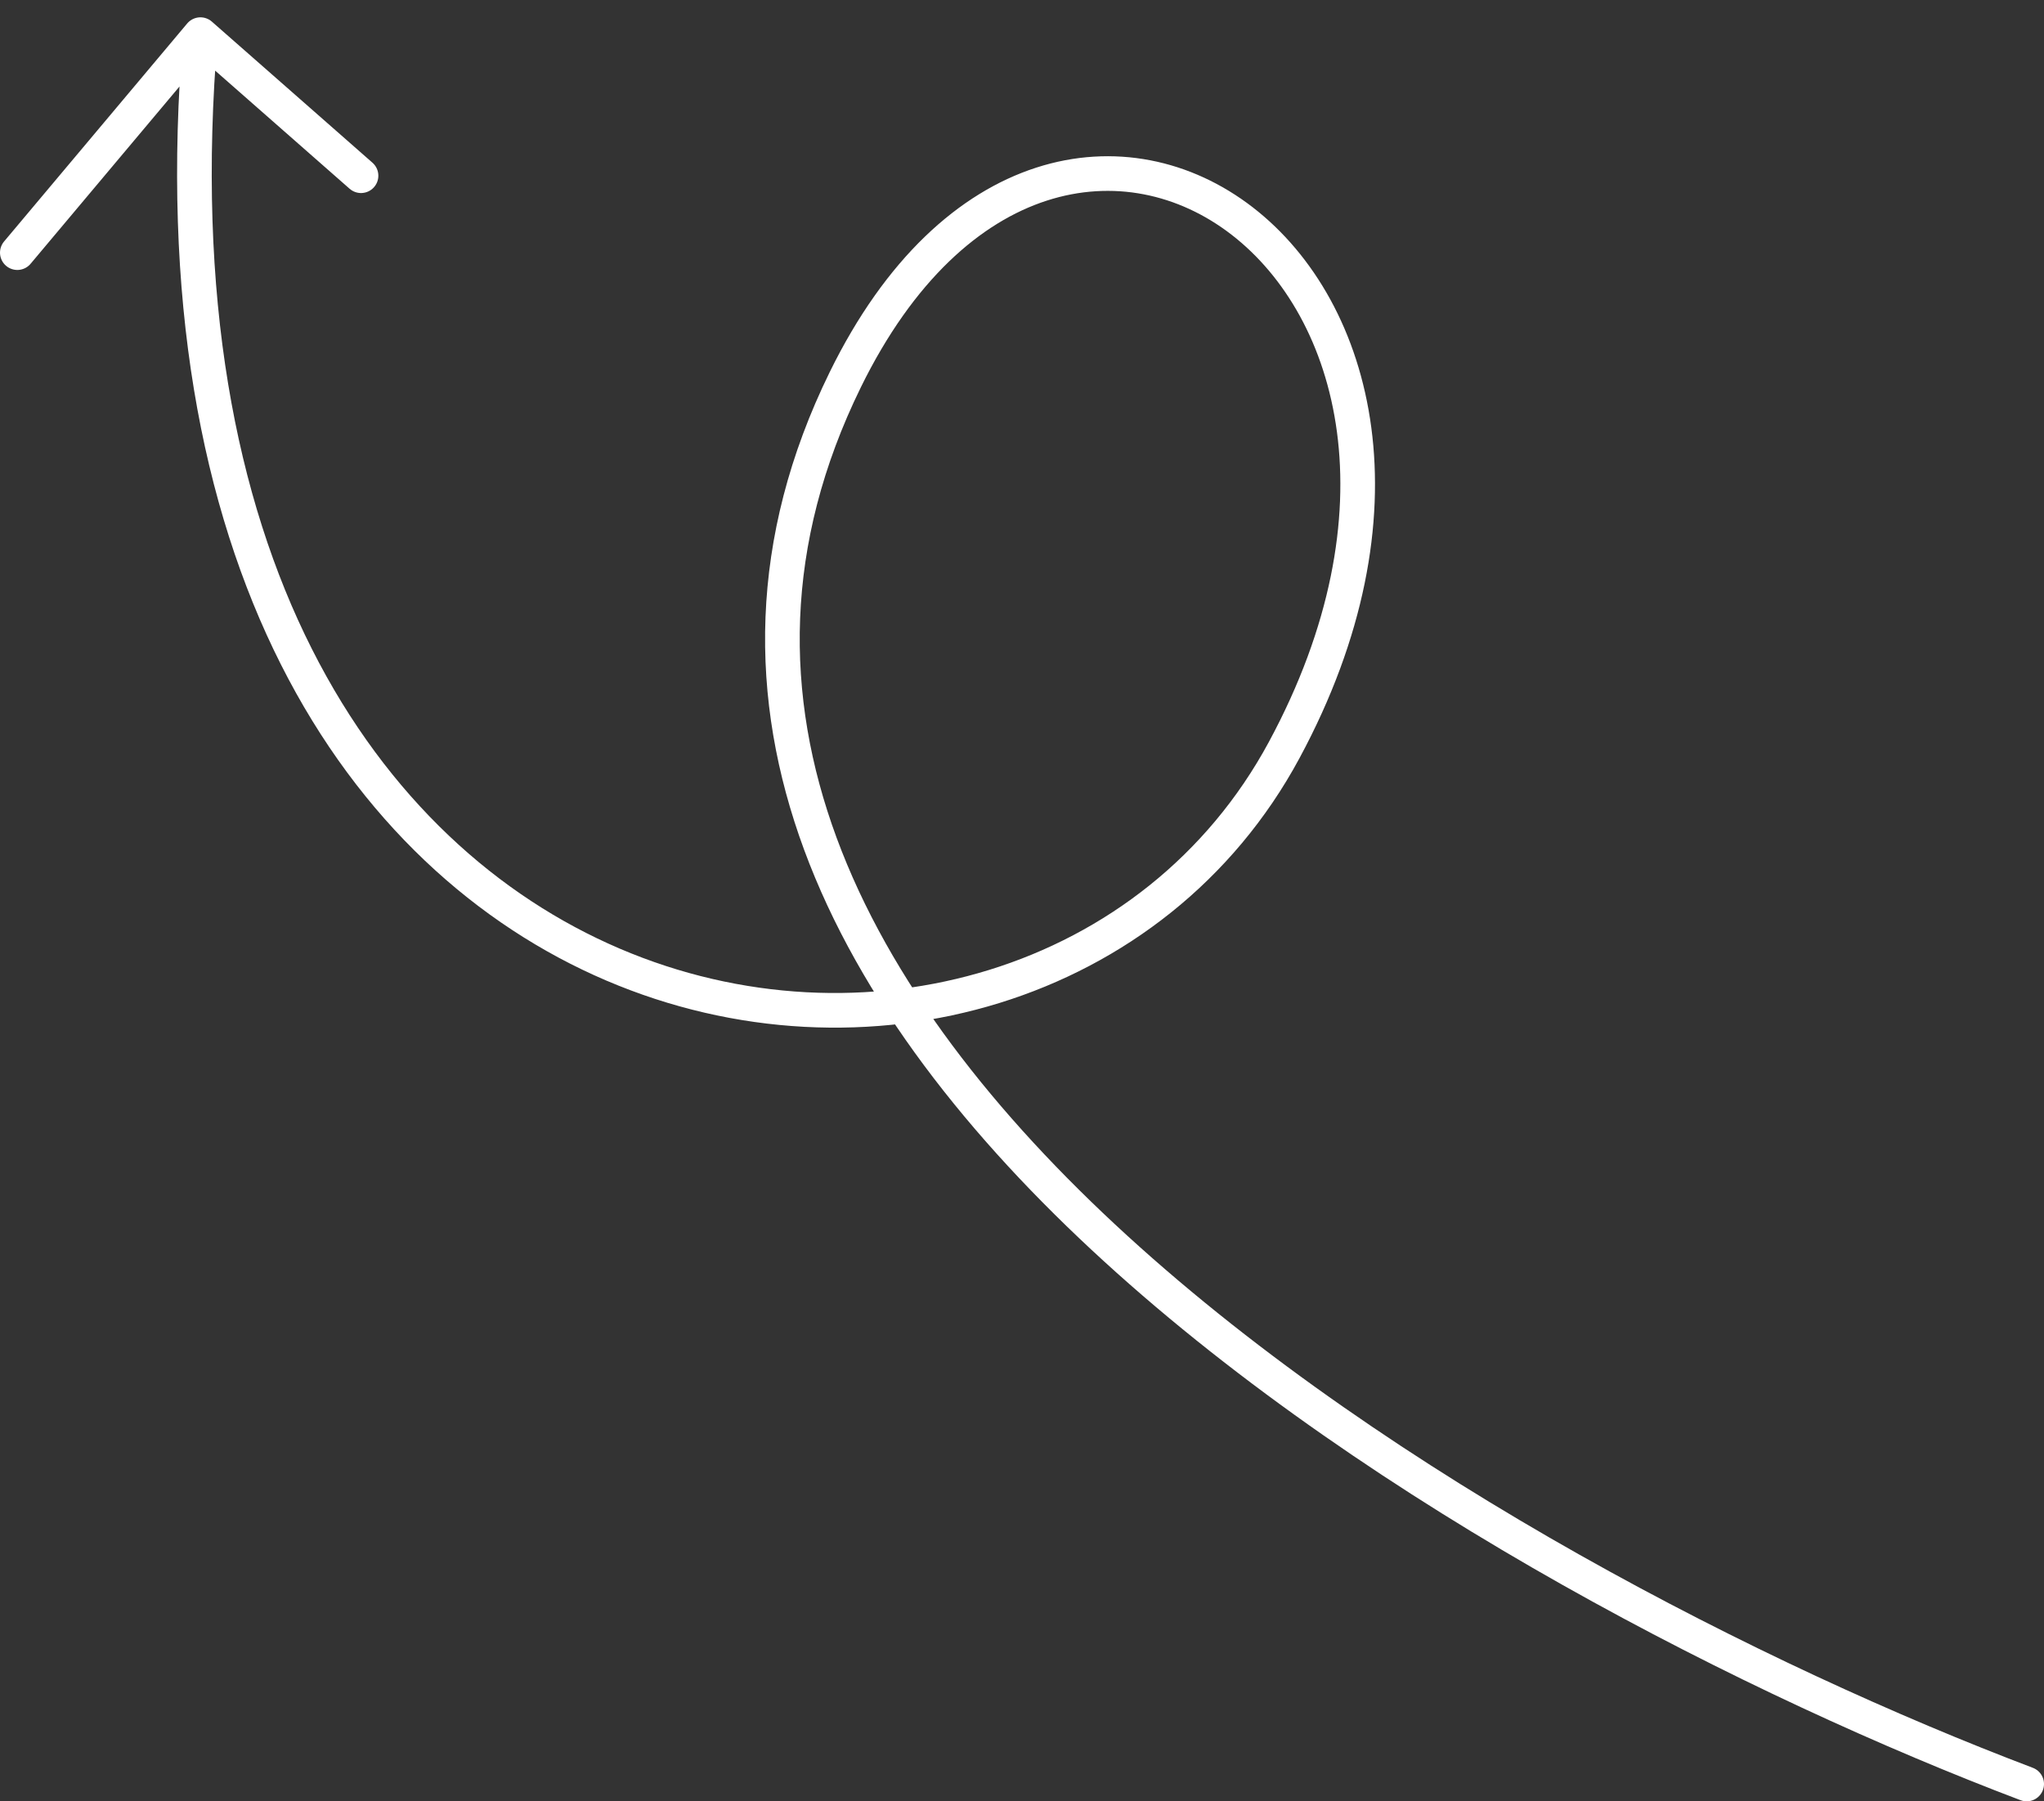 <svg width="118" height="104" viewBox="0 0 118 104" fill="none" xmlns="http://www.w3.org/2000/svg">
    <rect x="0" y="0" width="118" height="104" fill="#333333" stroke="none"/>
    <path
        d="M117 103C86.023 91.252 30.454 59.325 48.799 21.919C61.324 -3.62 88.922 15.901 74.131 43.313C59.341 70.725 6.453 62.676 11.571 2M11.571 2L20.842 10.145M11.571 2L1 14.586"
        stroke="#FFFFFF" stroke-width="2" stroke-linecap="round" />
</svg>